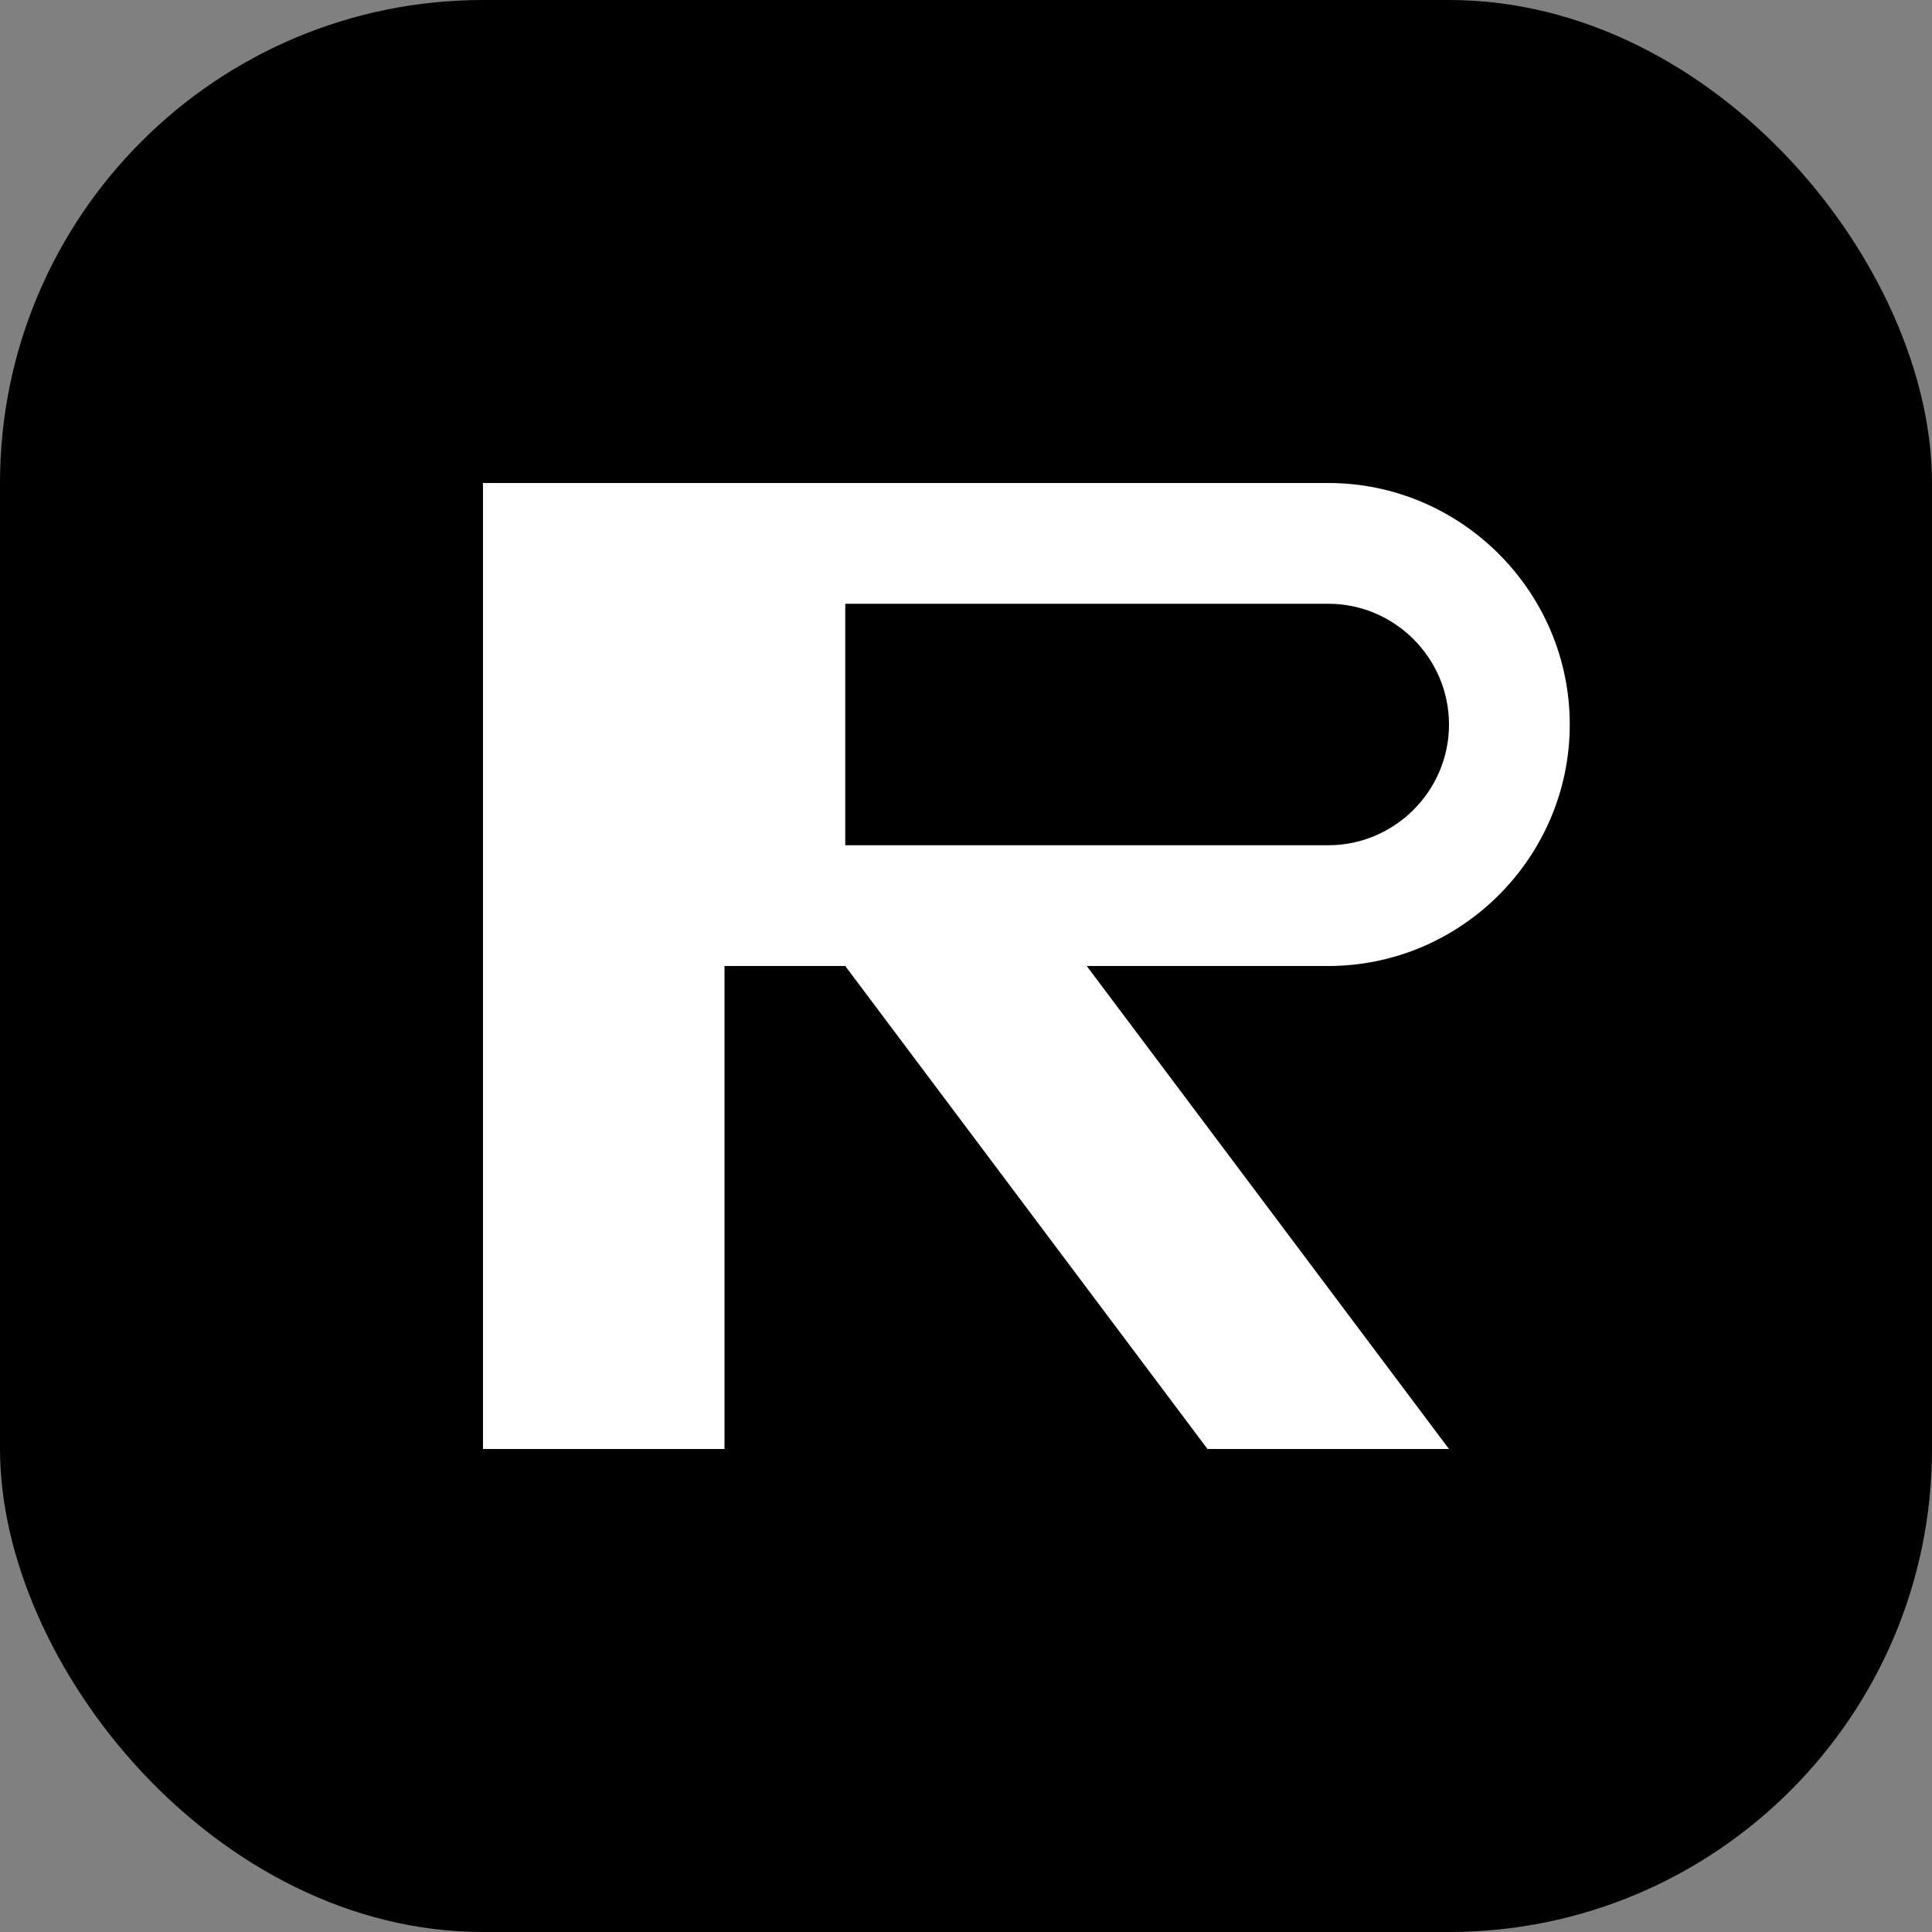 <?xml version="1.0" encoding="UTF-8"?>
<svg width="32" height="32" viewBox="0 0 32 32" fill="none" xmlns="http://www.w3.org/2000/svg">
  <rect x="0" y="0" width="32" height="32" fill="#808080" stroke="none"/>
  <rect width="32" height="32" rx="8" fill="#000"/>
  <path d="M10 8h12c2.2 0 4 1.8 4 4s-1.8 4-4 4h-4l6 8h-4l-6-8h-2v8h-4V8zm12 6c1.1 0 2-0.9 2-2s-0.9-2-2-2h-8v4h8z" fill="#fff"/>
</svg> 